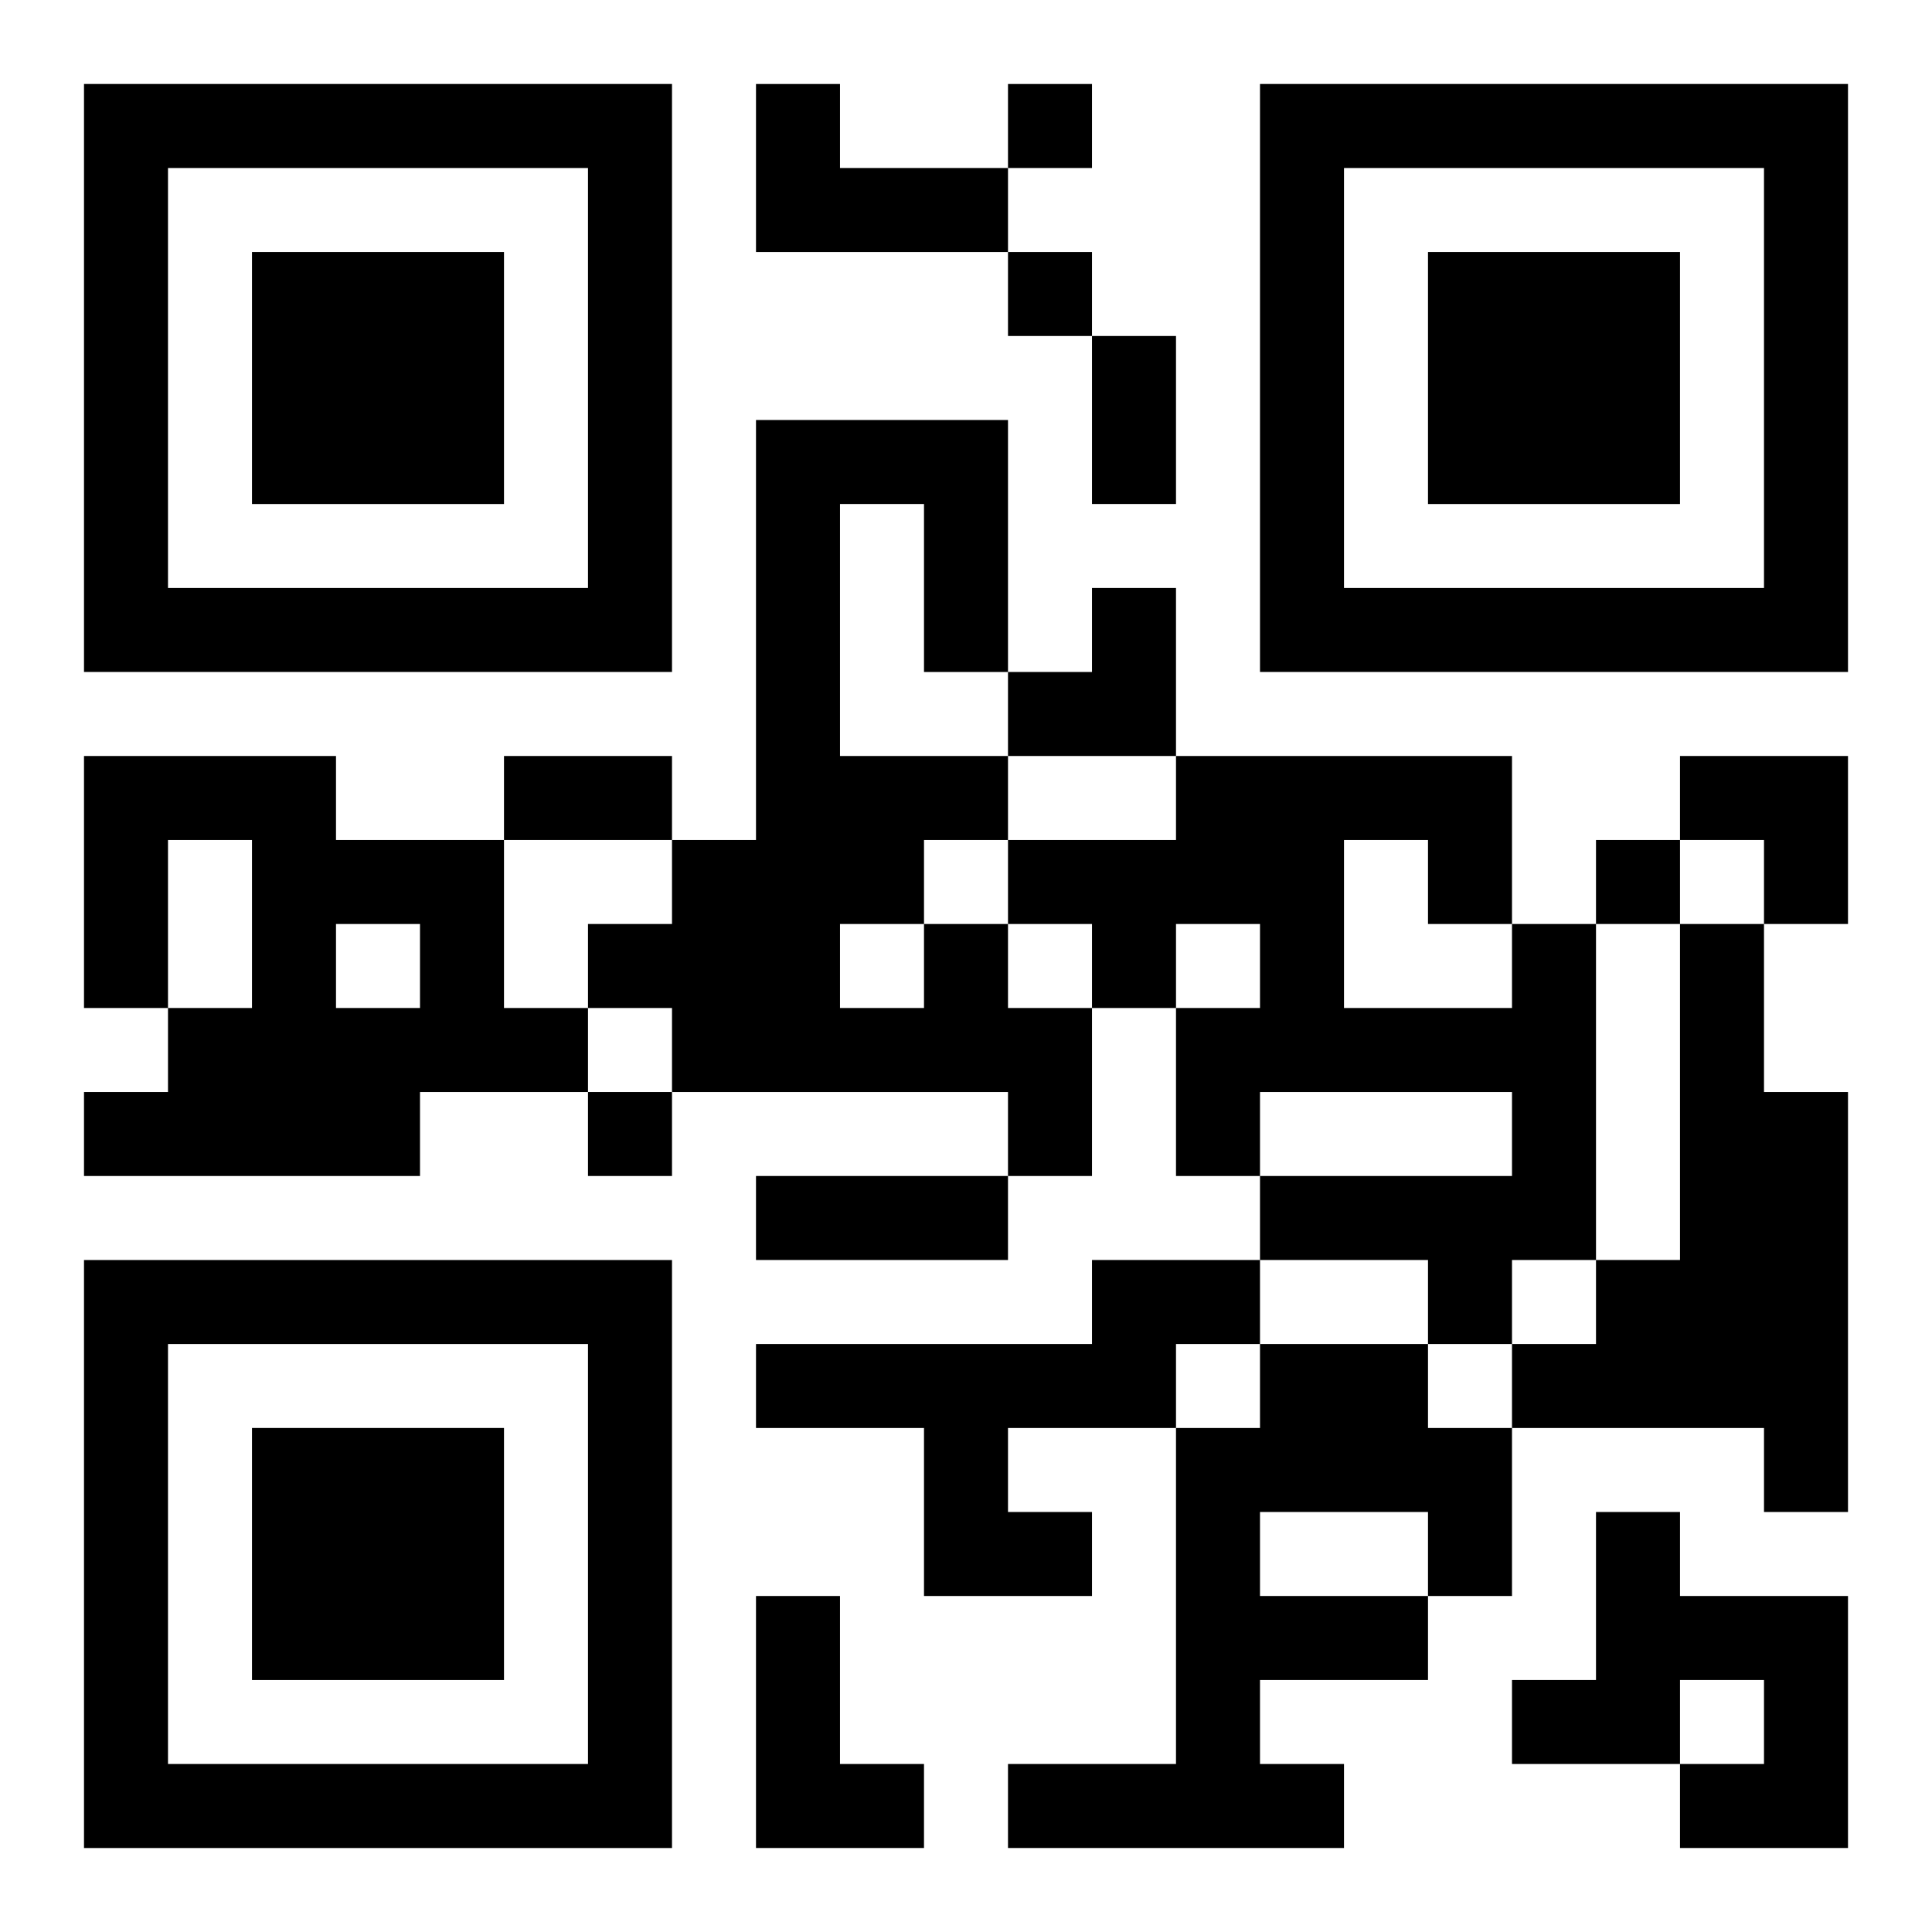 <?xml version="1.0" encoding="UTF-8"?>
<svg width="250" height="250" baseProfile="full" version="1.1" viewBox="-1 -1 23 23" xmlns="http://www.w3.org/2000/svg" xmlns:xlink="http://www.w3.org/1999/xlink"><symbol id="a"><path d="m0 7v7h7v-7h-7zm1 1h5v5h-5v-5zm1 1v3h3v-3h-3z"/></symbol><use y="-7" xlink:href="#a"/><use y="7" xlink:href="#a"/><use x="14" y="-7" xlink:href="#a"/><path d="m8 0h1v1h2v1h-3v-2m-8 8h3v1h2v2h1v1h-2v1h-4v-1h1v-1h1v-2h-1v2h-1v-3m3 2v1h1v-1h-1m7 0h1v1h1v2h-1v-1h-4v-1h-1v-1h1v-1h1v-5h3v3h-1v-2h-1v3h2v1h-1v1m-1 0v1h1v-1h-1m8 0h1v4h-1v1h-1v-1h-2v-1h3v-1h-3v1h-1v-2h1v-1h-1v1h-1v-1h-1v-1h2v-1h4v2m-2-1v2h2v-1h-1v-1h-1m4 1h1v2h1v5h-1v-1h-3v-1h1v-1h1v-4m-7 4h2v1h-1v1h-2v1h1v1h-2v-2h-2v-1h4v-1m2 1h2v1h1v2h-1v1h-2v1h1v1h-4v-1h2v-4h1v-1m0 2v1h2v-1h-2m4 0h1v1h2v3h-2v-1h1v-1h-1v1h-2v-1h1v-2m-10 1h1v2h1v1h-2v-3m3-18v1h1v-1h-1m0 2v1h1v-1h-1m7 7v1h1v-1h-1m-12 3v1h1v-1h-1m6-9h1v2h-1v-2m-7 5h2v1h-2v-1m3 5h3v1h-3v-1m3-7m1 0h1v2h-2v-1h1zm7 2h2v2h-1v-1h-1z"/></svg>
